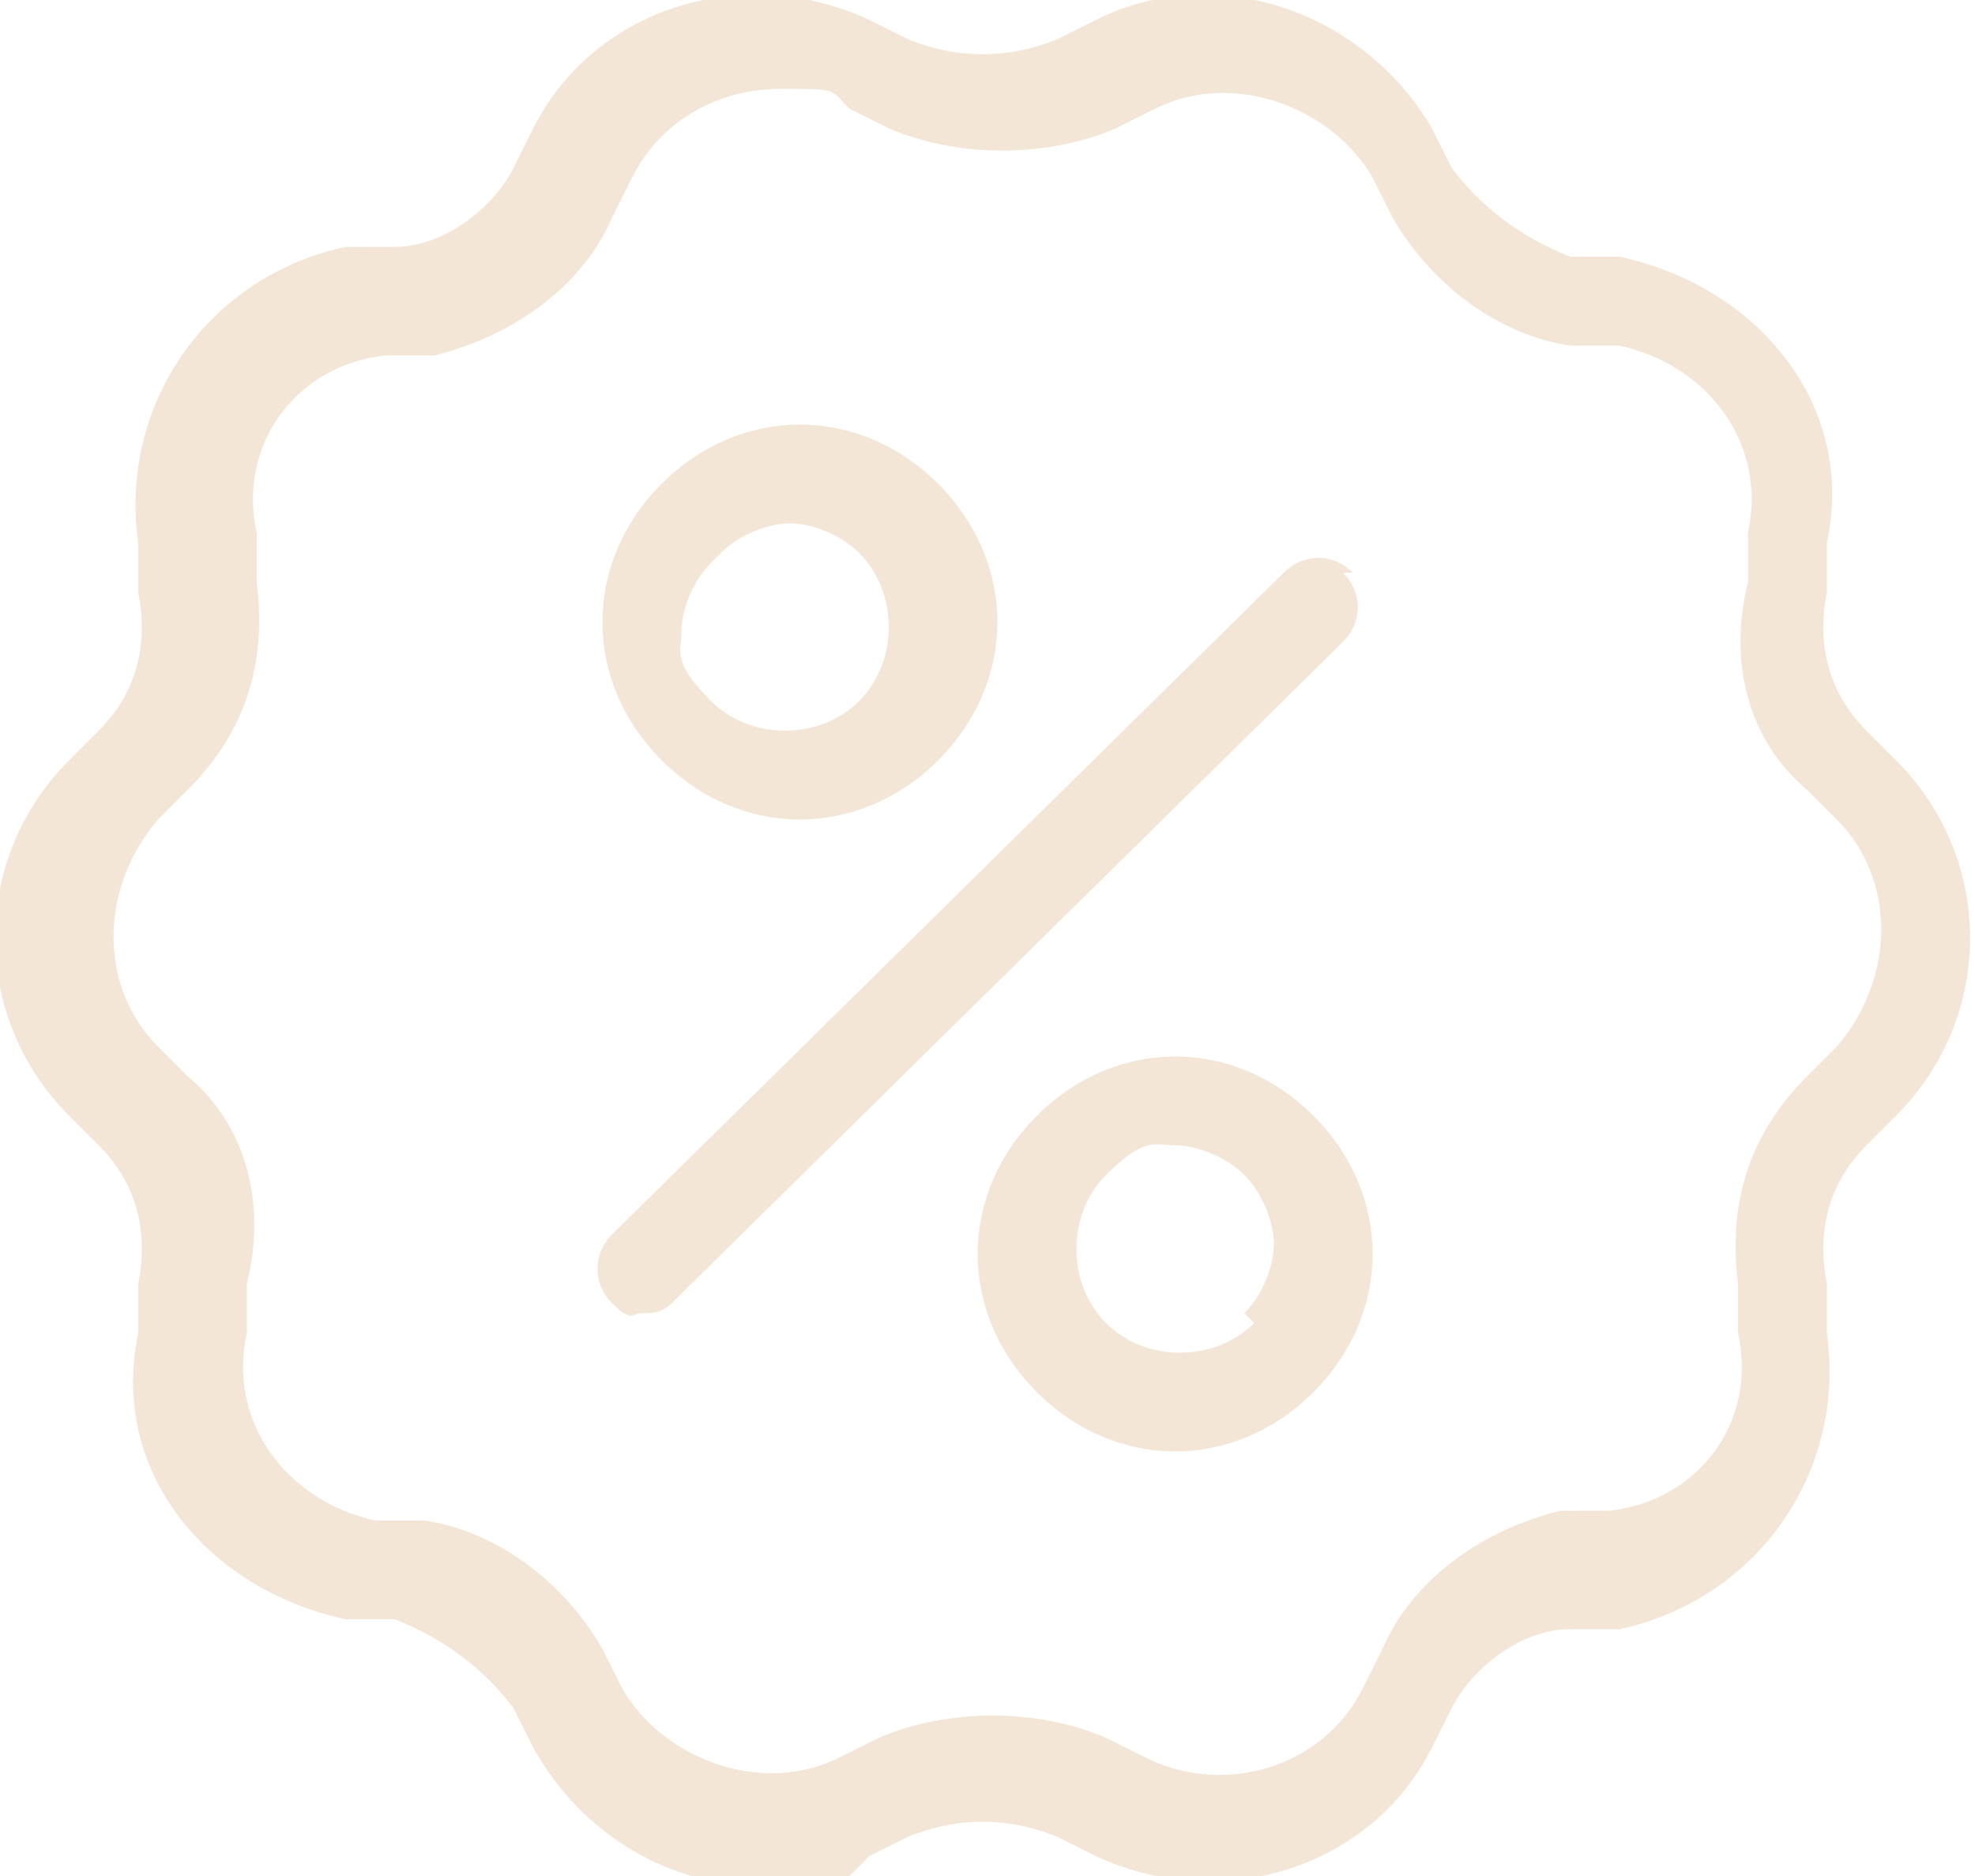 <?xml version="1.0" encoding="UTF-8"?>
<svg id="Calque_1" xmlns="http://www.w3.org/2000/svg" version="1.1" viewBox="0 0 20 19">
  <!-- Generator: Adobe Illustrator 29.5.1, SVG Export Plug-In . SVG Version: 2.1.0 Build 141)  -->
  <defs>
    <style>
      .st0 {
        fill: #f3e6d7;
      }
    </style>
  </defs>
  <path class="st0" d="M18.9,7.4c-.4-.4-.5-.9-.4-1.4v-.5c.3-1.4-.7-2.6-2.1-2.9h-.5c-.5-.2-.9-.5-1.2-.9l-.2-.4c-.7-1.2-2.2-1.7-3.4-1.1l-.4.2c-.5.2-1,.2-1.5,0l-.4-.2c-1.3-.6-2.8-.1-3.4,1.1l-.2.4c-.2.4-.7.8-1.2.8h-.5c-1.4.3-2.3,1.6-2.1,3v.5c.1.5,0,1-.4,1.4l-.3.3c-1,1-1,2.6,0,3.6l.3.3c.4.4.5.9.4,1.4v.5c-.3,1.4.7,2.6,2.1,2.9h.5c.5.2.9.5,1.2.9l.2.4c.5.9,1.4,1.4,2.3,1.4s.8,0,1.1-.3l.4-.2c.5-.2,1-.2,1.5,0l.4.2c1.3.6,2.8.1,3.4-1.1l.2-.4c.2-.4.7-.8,1.2-.8h.5c1.4-.3,2.3-1.6,2.1-3v-.5c-.1-.5,0-1,.4-1.4l.3-.3c1-1,1-2.6,0-3.6l-.3-.3h0ZM18.6,10.6l-.3.3c-.6.6-.8,1.3-.7,2.1v.5c.2.9-.4,1.7-1.3,1.8h-.5c-.8.2-1.5.7-1.8,1.4l-.2.4c-.4.8-1.4,1.1-2.2.7l-.4-.2c-.7-.3-1.6-.3-2.3,0l-.4.2c-.8.4-1.8,0-2.2-.7l-.2-.4c-.4-.7-1.1-1.2-1.8-1.3h-.5c-.9-.2-1.5-1-1.3-1.9v-.5c.2-.8,0-1.6-.6-2.1l-.3-.3c-.6-.6-.6-1.6,0-2.3l.3-.3c.6-.6.8-1.3.7-2.1v-.5c-.2-.9.4-1.7,1.3-1.8h.5c.8-.2,1.5-.7,1.8-1.4l.2-.4c.3-.6.9-.9,1.5-.9s.5,0,.7.2l.4.2c.7.3,1.6.3,2.3,0l.4-.2c.8-.4,1.8,0,2.2.7l.2.4c.4.7,1.1,1.2,1.8,1.3h.5c.9.2,1.5,1,1.3,1.9v.5c-.2.8,0,1.6.6,2.1l.3.3c.6.6.6,1.6,0,2.3h0Z"/>
  <path class="st0" d="M13.7,5.8c-.2-.2-.5-.2-.7,0l-6.8,6.7c-.2.2-.2.5,0,.7.2.2.2.1.3.1s.2,0,.3-.1l6.8-6.7c.2-.2.2-.5,0-.7h0Z"/>
  <path class="st0" d="M8.1,8.3c.5,0,1-.2,1.4-.6.8-.8.8-2,0-2.8-.8-.8-2-.8-2.8,0-.4.4-.6.9-.6,1.4s.2,1,.6,1.4c.4.4.9.6,1.4.6h0ZM7.3,5.6c.2-.2.5-.3.7-.3s.5.1.7.3c.4.4.4,1.1,0,1.5-.4.4-1.1.4-1.5,0-.4-.4-.3-.5-.3-.7s.1-.5.3-.7Z"/>
  <path class="st0" d="M10.5,11.3c-.8.8-.8,2,0,2.8.4.4.9.6,1.4.6s1-.2,1.4-.6c.4-.4.6-.9.6-1.4s-.2-1-.6-1.4c-.8-.8-2-.8-2.8,0h0ZM12.7,13.4c-.4.4-1.1.4-1.5,0-.4-.4-.4-1.1,0-1.5.4-.4.5-.3.7-.3s.5.1.7.3.3.5.3.7-.1.5-.3.7Z"/>
</svg>
